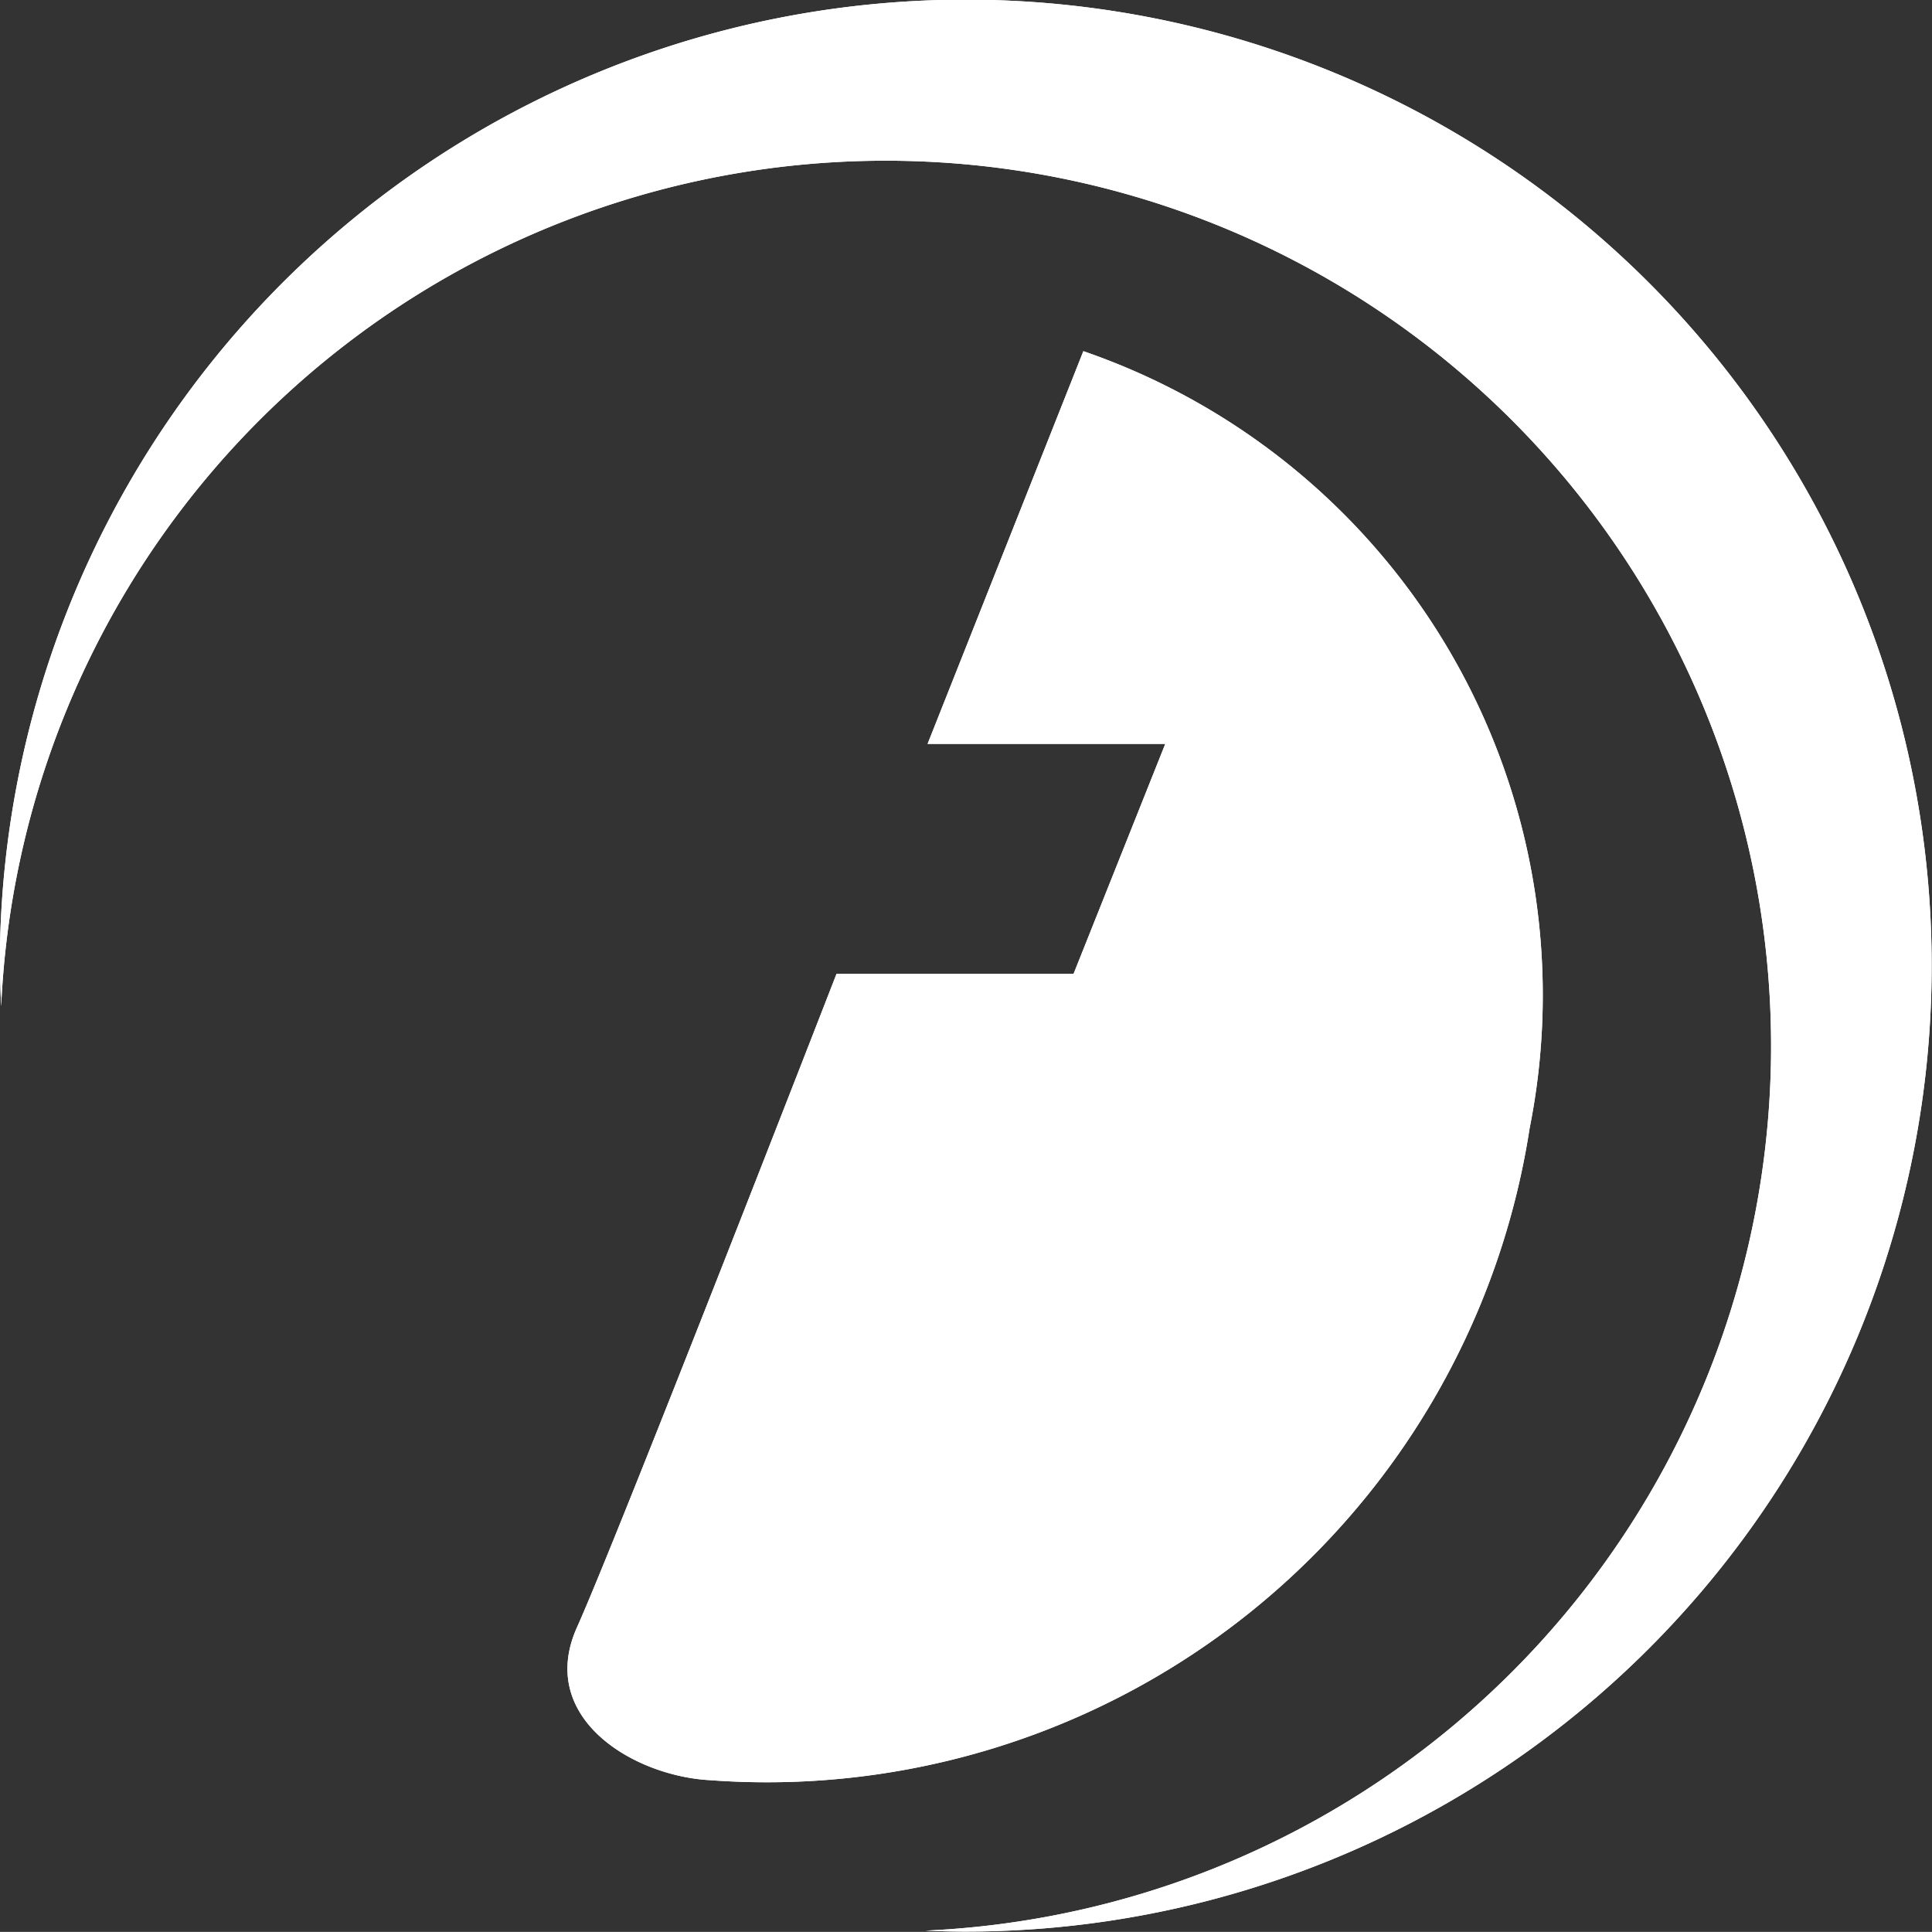 <svg id="Group_3912" data-name="Group 3912" xmlns="http://www.w3.org/2000/svg" width="18.183" height="18.182" viewBox="0 0 18.183 18.182">
  <rect x="0" y="0" width="18.183" height="18.182" fill="#333333" stroke="none"/>
  <path id="Path_5215" data-name="Path 5215" d="M21.857,11.682h2.237l-.863,2.164H21s-2.06,5.3-2.442,6.149.523,1.4,1.25,1.44A7.263,7.263,0,0,0,27.523,15.3a6.409,6.409,0,0,0-4.2-7.314Z" transform="translate(-13.127 -4.681)" fill="#fff" fill-rule="evenodd"/>
  <path id="Path_5216" data-name="Path 5216" d="M21.857,11.682h2.237l-.863,2.164H21s-2.06,5.3-2.442,6.149.523,1.4,1.25,1.44A7.263,7.263,0,0,0,27.523,15.3a6.409,6.409,0,0,0-4.2-7.314Z" transform="translate(-13.127 -4.681)" fill="#fff" fill-rule="evenodd"/>
  <path id="Path_5217" data-name="Path 5217" d="M10.412,12.091c0,.127.005.253.011.379a8.333,8.333,0,1,1,8.7,8.7c.127.006.252.009.379.009a9.091,9.091,0,1,0-9.092-9.091Z" transform="translate(-10.412 -3)" fill="#fff" fill-rule="evenodd"/>
  <path id="Path_5218" data-name="Path 5218" d="M10.412,12.091c0,.127.005.253.011.379a8.333,8.333,0,1,1,8.7,8.7c.127.006.252.009.379.009a9.091,9.091,0,1,0-9.092-9.091Z" transform="translate(-10.412 -3)" fill="#fff" fill-rule="evenodd"/>
</svg>
